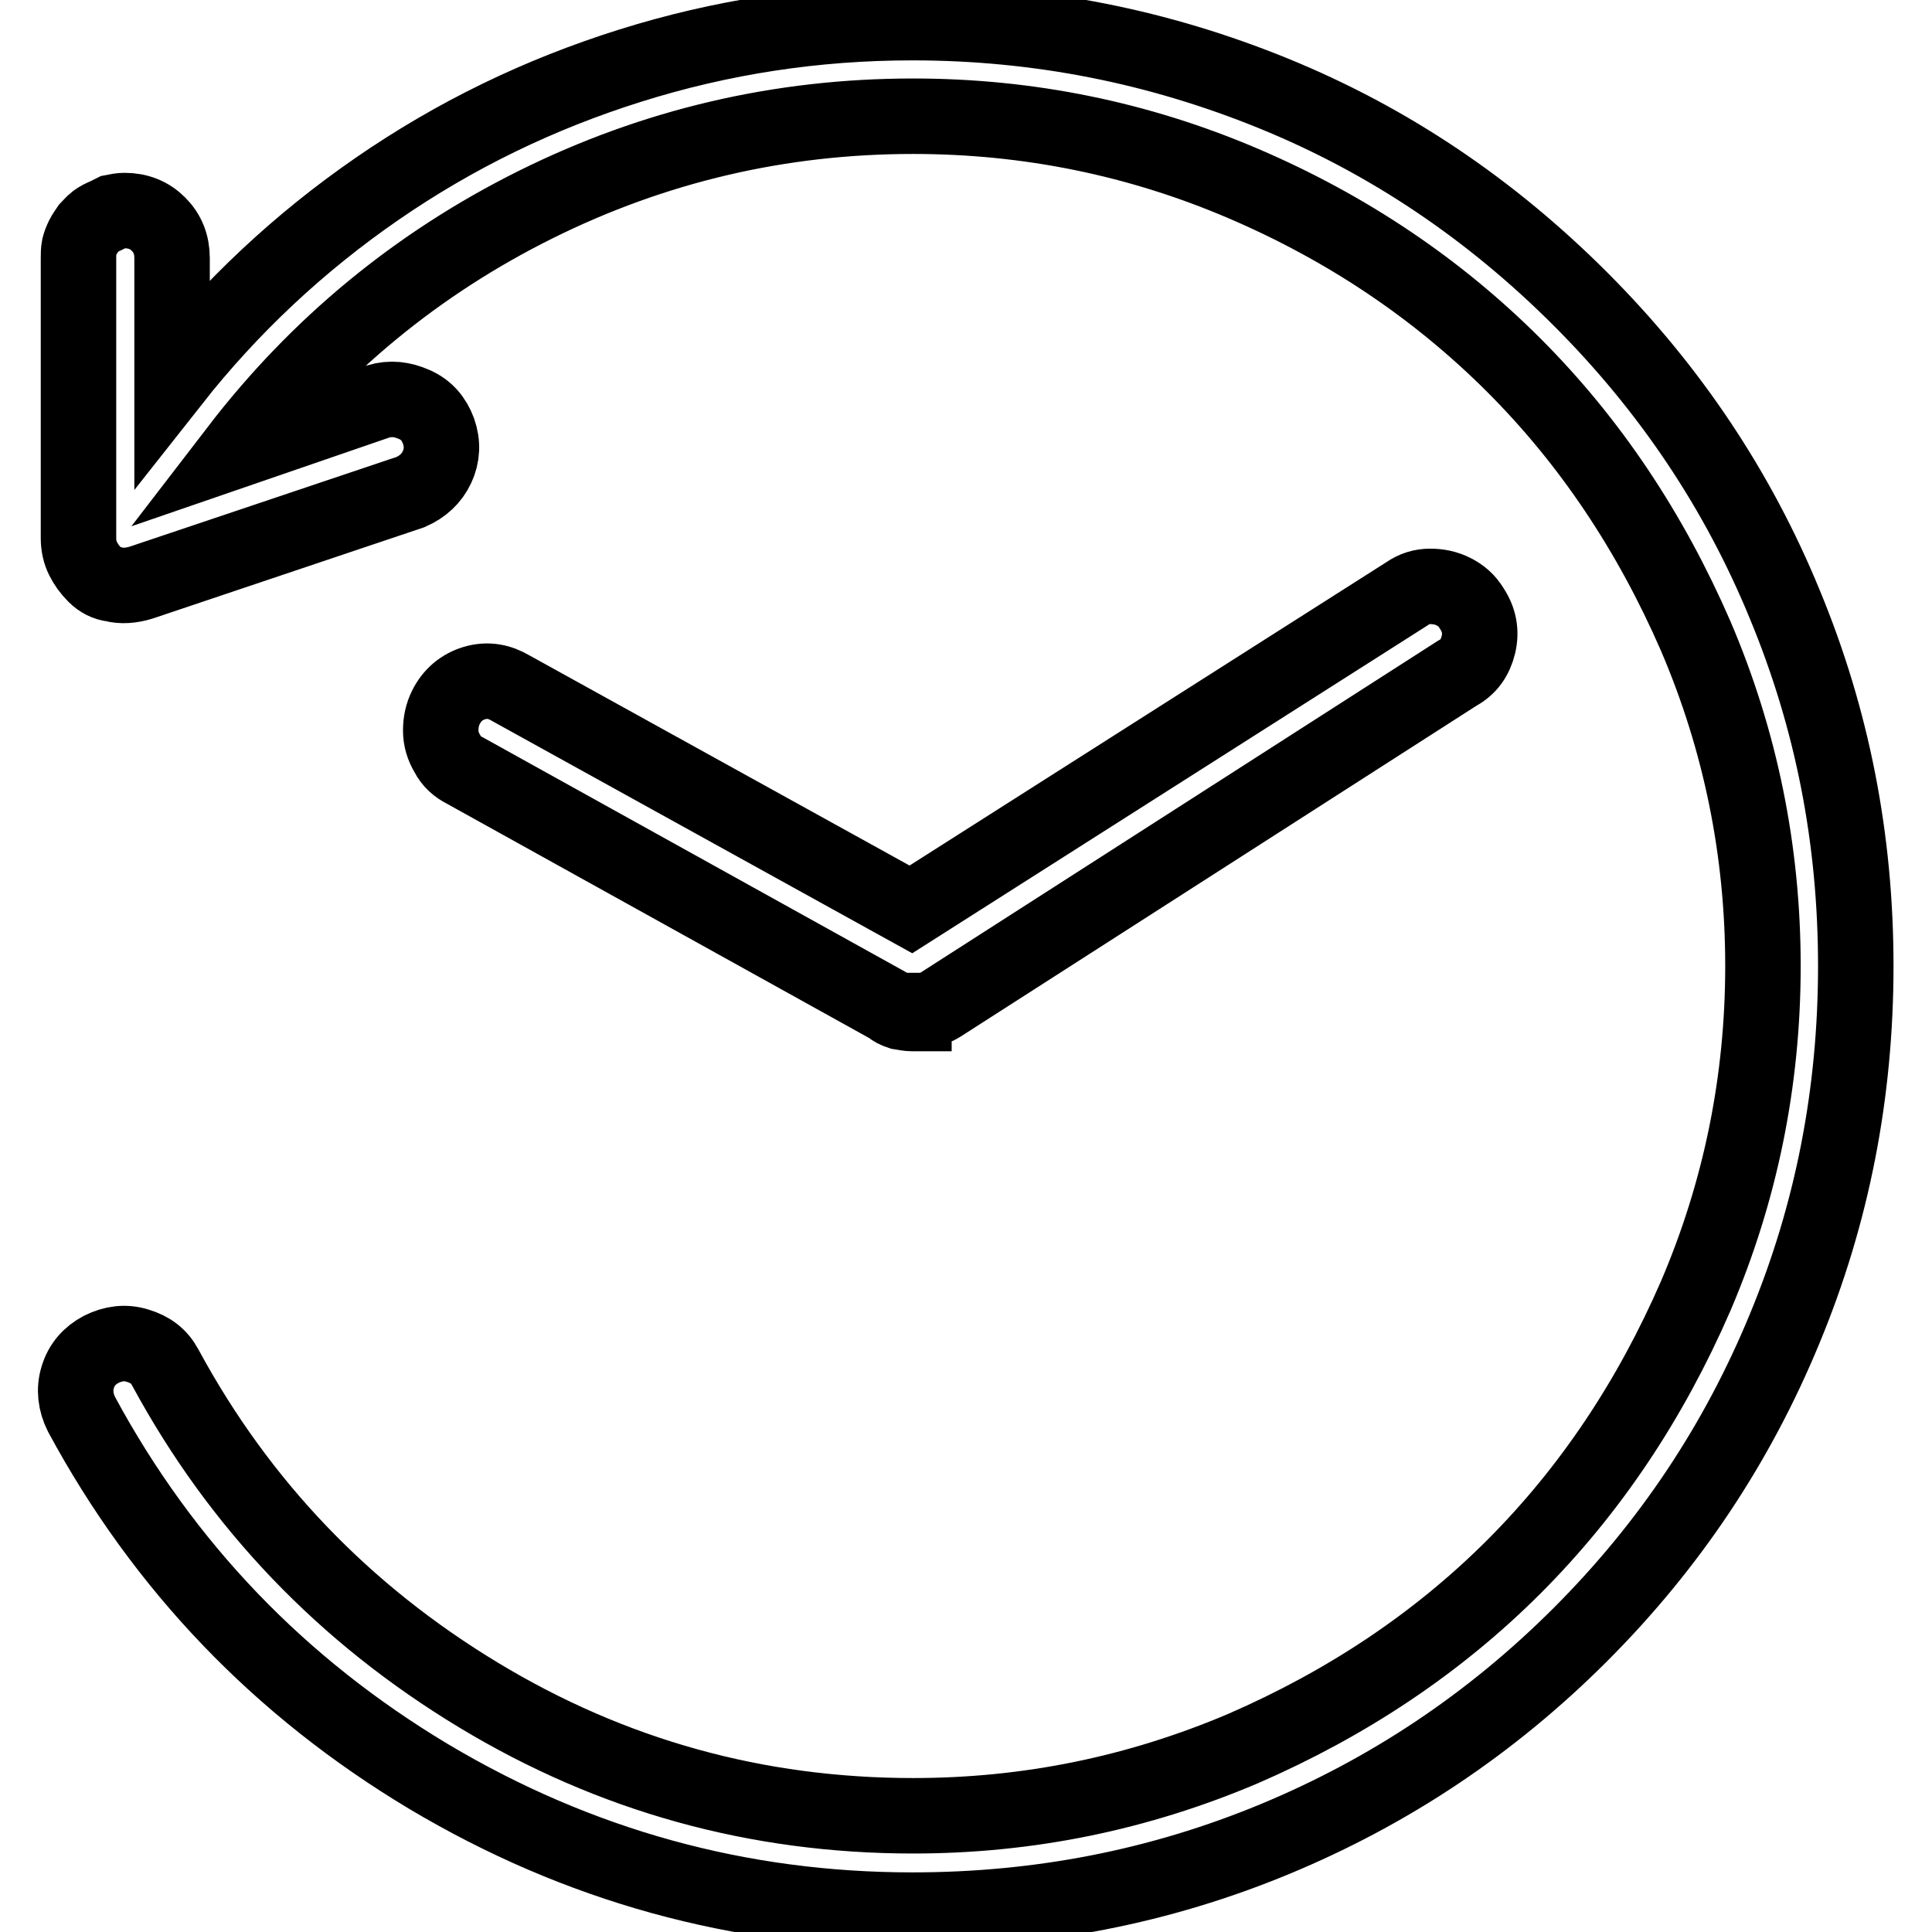 <?xml version="1.0" encoding="utf-8"?>
<!-- Svg Vector Icons : http://www.onlinewebfonts.com/icon -->
<!DOCTYPE svg PUBLIC "-//W3C//DTD SVG 1.1//EN" "http://www.w3.org/Graphics/SVG/1.1/DTD/svg11.dtd">
<svg version="1.1" xmlns="http://www.w3.org/2000/svg" xmlns:xlink="http://www.w3.org/1999/xlink" x="0px" y="0px" viewBox="0 0 256 256" enable-background="new 0 0 256 256" xml:space="preserve">
<g> <path stroke-width="10" fill-opacity="0" stroke="#000000"  d="M209.4,39.6c-11.9-11.9-25.4-21-40.6-27.2s-31.1-9.4-47.9-9.4c-12.9,0-25.3,1.9-37.4,5.7S60.3,17.9,50,25 c-10.3,7.1-19.4,15.6-27.2,25.5V34.2c0-1.8-0.6-3.3-1.8-4.5c-1.2-1.2-2.7-1.8-4.5-1.8c-0.5,0-1,0.1-1.5,0.2l-1,0.5 c-0.5,0.2-0.9,0.4-1.3,0.7c-0.4,0.3-0.7,0.7-1,1c-0.2,0.3-0.5,0.7-0.7,1.1c-0.2,0.4-0.4,0.9-0.5,1.3c-0.1,0.5-0.1,1-0.1,1.5v37.1 c0,1,0.2,1.9,0.6,2.7s0.9,1.5,1.6,2.2c0.7,0.7,1.5,1.1,2.4,1.2c1.1,0.3,2.4,0.2,3.7-0.2l35.7-12c1.6-0.7,2.8-1.8,3.5-3.3 s0.8-3.1,0.2-4.8c-0.6-1.6-1.6-2.8-3.2-3.5s-3.1-0.9-4.8-0.4l-18.6,6.4C42.1,45.8,55.3,34.9,71,27.1c15.7-7.8,32.4-11.7,50-11.7 c15.3,0,29.9,3,43.7,8.9s25.8,14,35.9,24.1s18.1,22.1,24.1,35.9c5.9,13.8,8.9,28.4,8.9,43.7c0,15.3-3,29.9-8.9,43.7 c-6,13.8-14,25.8-24.1,35.9c-10.1,10.1-22.1,18.1-35.9,24.1c-13.9,5.9-28.4,8.9-43.7,8.9c-20.7,0-39.9-5.3-57.6-16 c-17.7-10.7-31.6-25.1-41.5-43.4c-0.8-1.5-2-2.4-3.7-2.9c-1.6-0.5-3.2-0.3-4.8,0.5c-1.5,0.8-2.6,2-3.1,3.7 c-0.5,1.6-0.3,3.3,0.5,4.9c10.9,20.2,26.3,36.2,46,48c19.8,11.8,41.2,17.7,64.1,17.7c16.8,0,32.8-3.1,48-9.4 c15.2-6.3,28.7-15.3,40.5-27.1c11.8-11.8,20.8-25.3,27.1-40.6c6.3-15.2,9.4-31.2,9.4-48c0-16.8-3.1-32.7-9.4-47.9 C230.3,65,221.3,51.5,209.4,39.6L209.4,39.6z M120.9,134.3c-0.5,0-1-0.1-1.6-0.2c-0.6-0.2-1-0.4-1.3-0.7l-56.4-31.3 c-1-0.5-1.8-1.2-2.3-2.2c-0.6-1-0.9-2-0.9-3.1s0.2-2.1,0.7-3.1c0.8-1.6,2.1-2.7,3.8-3.2c1.7-0.5,3.3-0.2,4.8,0.7l53,29.3l65.7-41.8 c1-0.7,2-1,3.1-1s2.1,0.2,3.1,0.7c1,0.5,1.8,1.2,2.4,2.2c1,1.5,1.3,3.1,0.9,4.8c-0.4,1.7-1.3,3-2.8,3.8l-68.6,44 c-0.3,0.2-0.7,0.3-1.1,0.5c-0.4,0.2-0.9,0.2-1.3,0.2h-1V134.3L120.9,134.3z"/></g>
</svg>